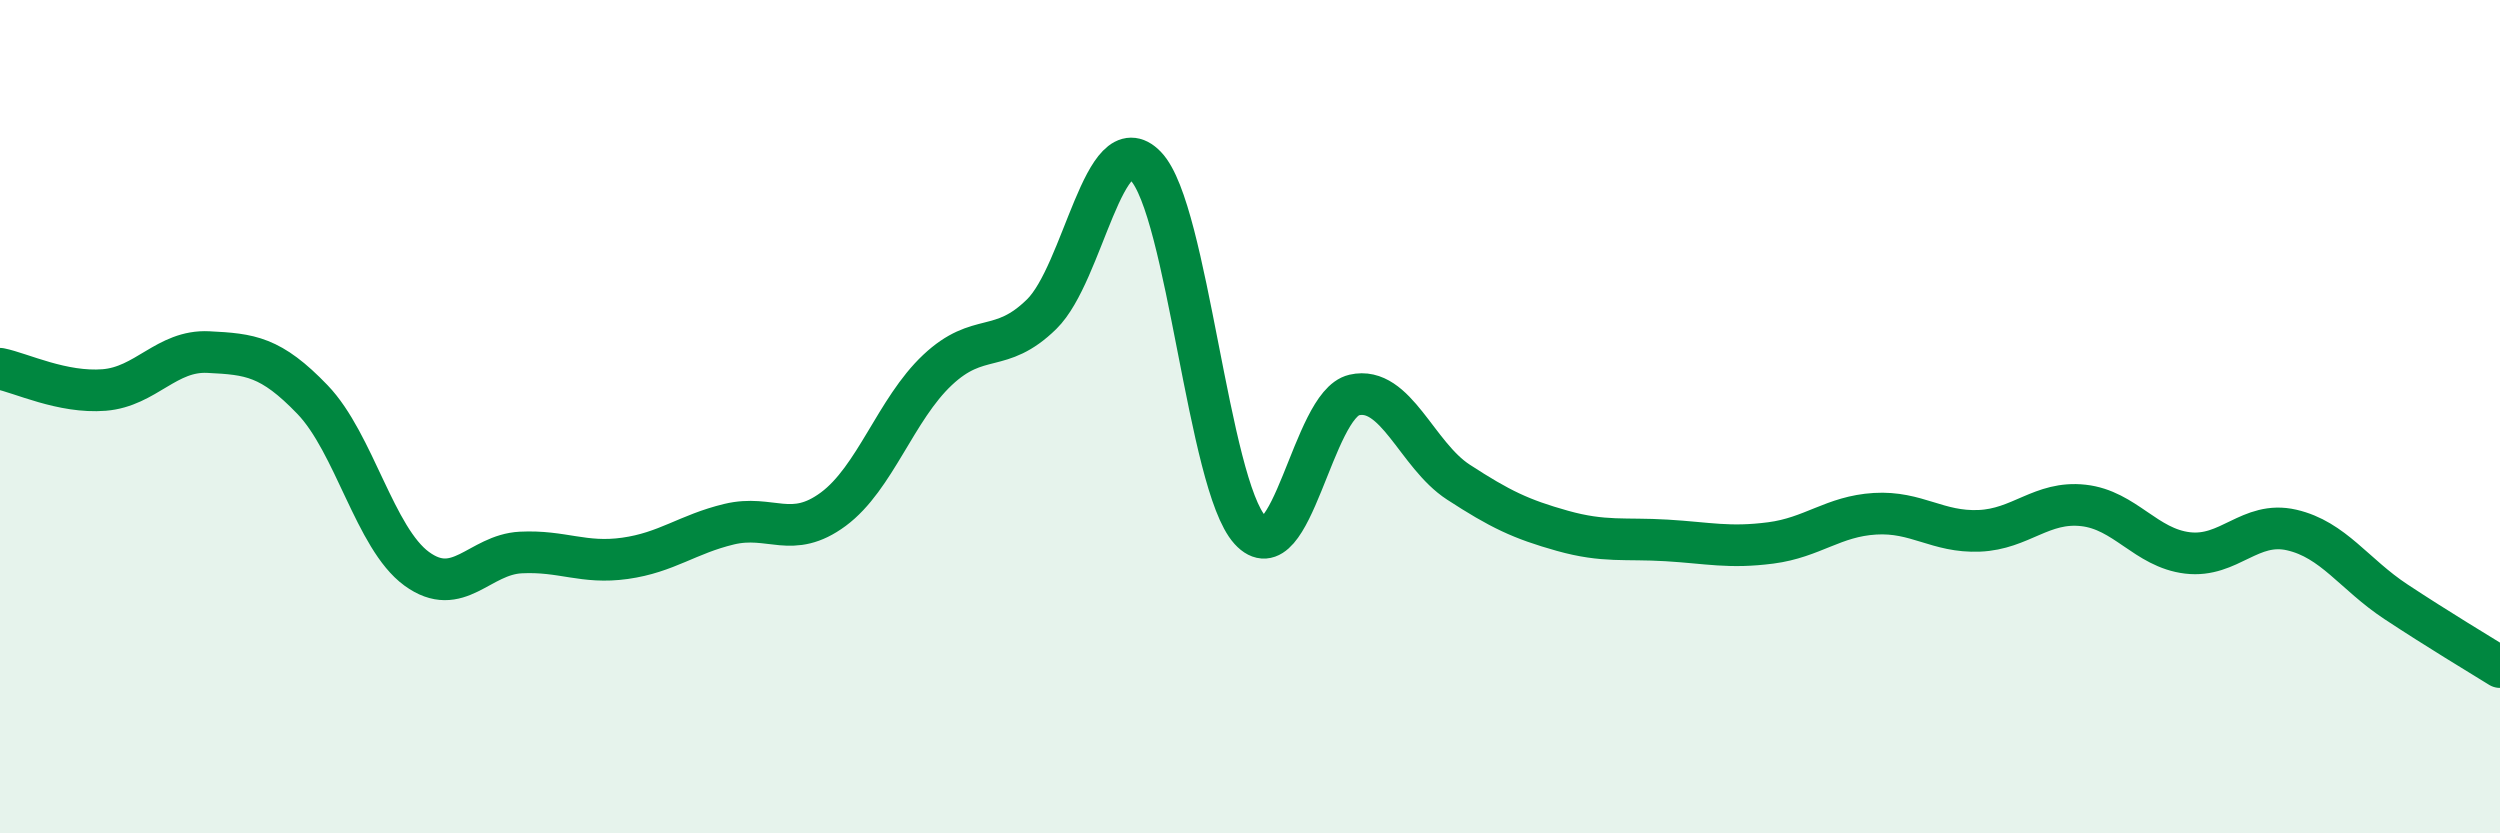
    <svg width="60" height="20" viewBox="0 0 60 20" xmlns="http://www.w3.org/2000/svg">
      <path
        d="M 0,8.85 C 0.5,8.95 1.5,9.44 2.5,9.36 C 3.5,9.28 4,8.4 5,8.45 C 6,8.5 6.5,8.55 7.5,9.59 C 8.5,10.63 9,12.92 10,13.65 C 11,14.38 11.5,13.31 12.5,13.26 C 13.5,13.21 14,13.54 15,13.4 C 16,13.26 16.5,12.82 17.5,12.58 C 18.5,12.34 19,12.96 20,12.22 C 21,11.48 21.5,9.82 22.5,8.88 C 23.5,7.94 24,8.52 25,7.54 C 26,6.56 26.5,2.95 27.5,3.99 C 28.5,5.03 29,11.62 30,12.72 C 31,13.82 31.5,9.71 32.5,9.48 C 33.5,9.25 34,10.92 35,11.57 C 36,12.22 36.5,12.46 37.5,12.74 C 38.5,13.02 39,12.91 40,12.97 C 41,13.03 41.5,13.16 42.5,13.03 C 43.5,12.9 44,12.39 45,12.33 C 46,12.27 46.5,12.78 47.5,12.74 C 48.5,12.7 49,12.02 50,12.13 C 51,12.24 51.5,13.15 52.5,13.27 C 53.5,13.39 54,12.49 55,12.72 C 56,12.95 56.5,13.78 57.5,14.44 C 58.5,15.1 59.5,15.7 60,16.01L60 20L0 20Z"
        fill="#008740"
        opacity="0.1"
        stroke-linecap="round"
        stroke-linejoin="round"
      />
      <path
        d="M 0,8.85 C 0.5,8.95 1.5,9.44 2.5,9.36 C 3.5,9.28 4,8.4 5,8.45 C 6,8.5 6.5,8.55 7.5,9.59 C 8.5,10.63 9,12.92 10,13.65 C 11,14.38 11.5,13.31 12.5,13.26 C 13.5,13.21 14,13.54 15,13.4 C 16,13.26 16.5,12.82 17.5,12.58 C 18.5,12.34 19,12.96 20,12.22 C 21,11.48 21.5,9.82 22.5,8.88 C 23.5,7.94 24,8.52 25,7.54 C 26,6.56 26.5,2.95 27.5,3.99 C 28.5,5.03 29,11.62 30,12.72 C 31,13.82 31.5,9.71 32.5,9.48 C 33.5,9.25 34,10.92 35,11.57 C 36,12.22 36.5,12.46 37.5,12.74 C 38.5,13.02 39,12.91 40,12.97 C 41,13.03 41.5,13.16 42.5,13.03 C 43.5,12.9 44,12.39 45,12.33 C 46,12.27 46.5,12.78 47.5,12.74 C 48.5,12.7 49,12.02 50,12.13 C 51,12.24 51.5,13.15 52.5,13.27 C 53.5,13.39 54,12.49 55,12.72 C 56,12.95 56.5,13.78 57.5,14.44 C 58.5,15.1 59.5,15.7 60,16.01"
        stroke="#008740"
        stroke-width="1"
        fill="none"
        stroke-linecap="round"
        stroke-linejoin="round"
      />
    </svg>
  